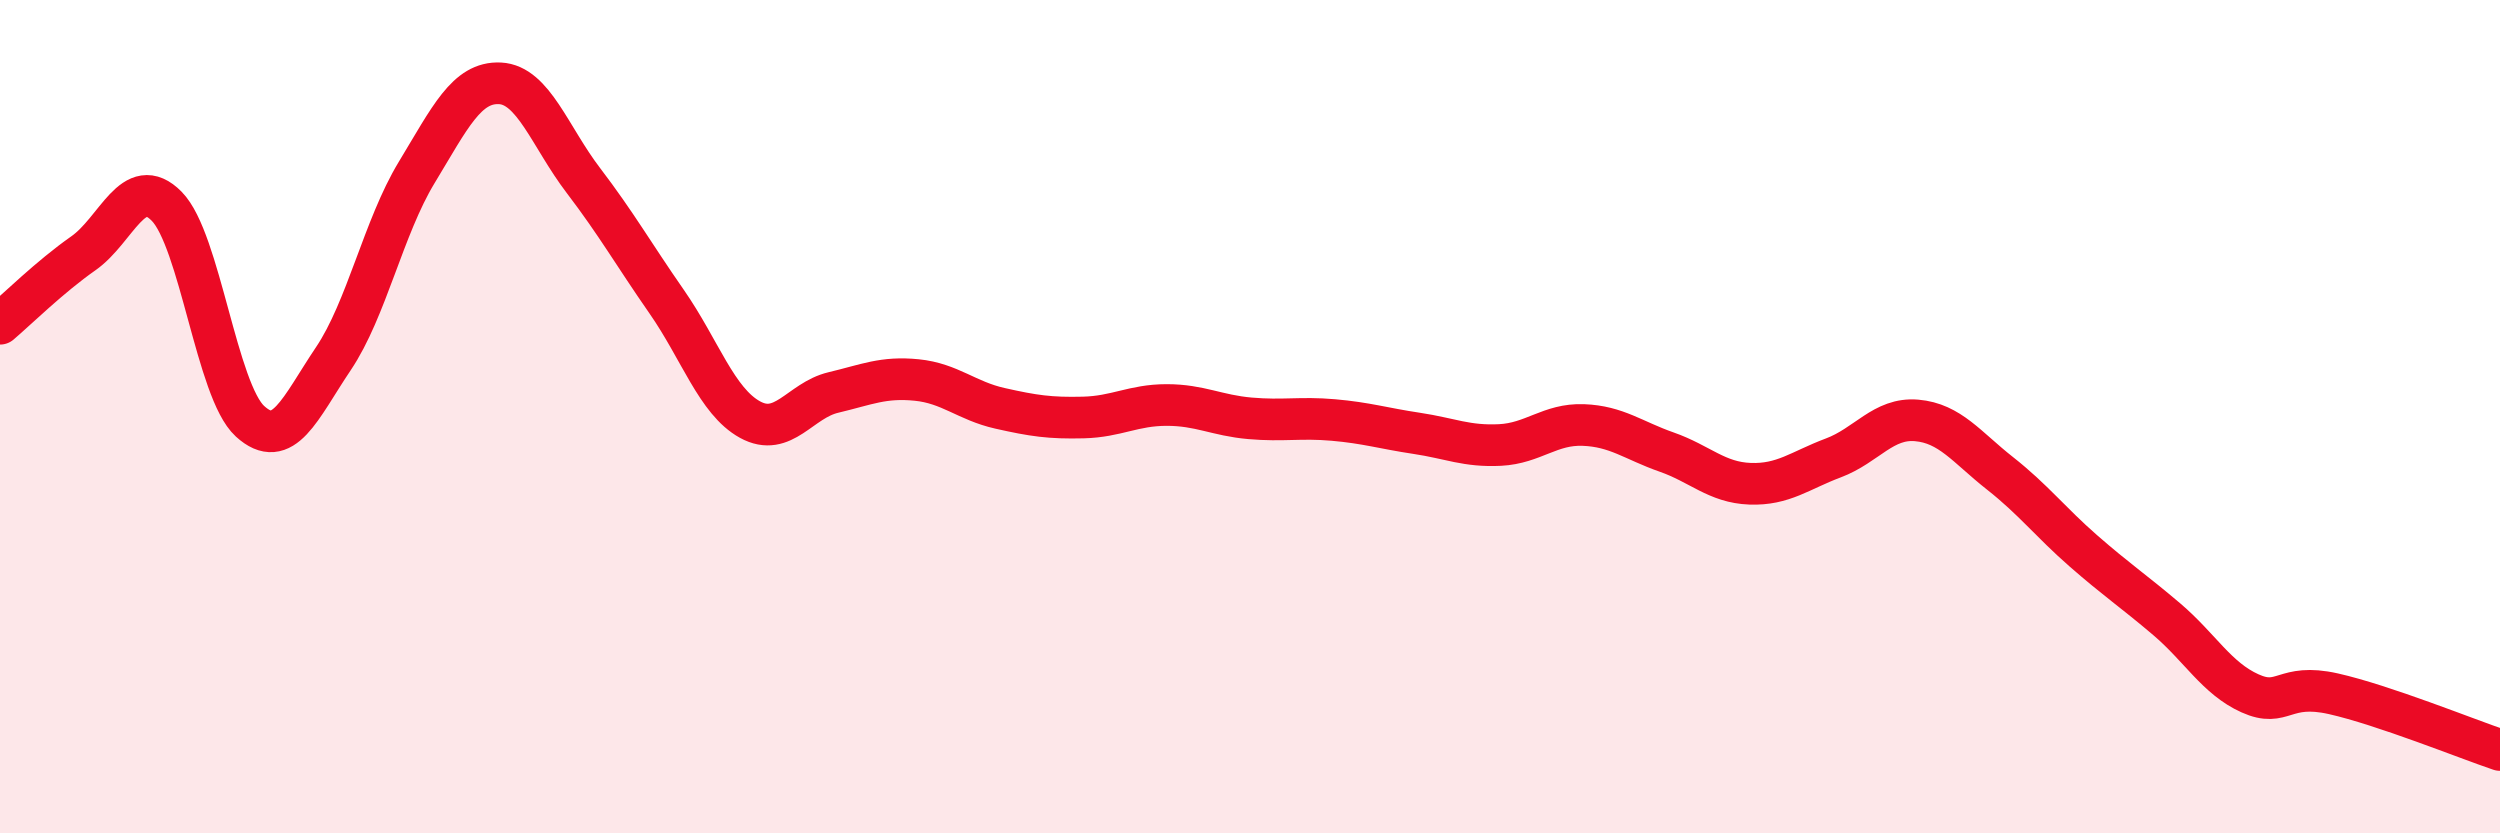 
    <svg width="60" height="20" viewBox="0 0 60 20" xmlns="http://www.w3.org/2000/svg">
      <path
        d="M 0,7.77 C 0.4,7.43 1.2,6.64 2,6.08 C 2.8,5.52 3.2,4.14 4,4.95 C 4.8,5.76 5.2,9.38 6,10.11 C 6.8,10.84 7.2,9.8 8,8.61 C 8.8,7.42 9.2,5.46 10,4.14 C 10.8,2.82 11.2,1.96 12,2 C 12.8,2.04 13.2,3.28 14,4.33 C 14.8,5.38 15.2,6.09 16,7.24 C 16.8,8.39 17.2,9.63 18,10.07 C 18.8,10.51 19.2,9.61 20,9.42 C 20.8,9.23 21.2,9.04 22,9.12 C 22.8,9.2 23.2,9.62 24,9.8 C 24.8,9.98 25.2,10.04 26,10.02 C 26.8,10 27.2,9.72 28,9.72 C 28.8,9.72 29.2,9.97 30,10.04 C 30.8,10.11 31.2,10.01 32,10.08 C 32.8,10.15 33.2,10.28 34,10.4 C 34.8,10.52 35.2,10.72 36,10.68 C 36.8,10.64 37.2,10.17 38,10.2 C 38.8,10.23 39.2,10.57 40,10.85 C 40.8,11.13 41.2,11.58 42,11.61 C 42.8,11.64 43.2,11.29 44,10.99 C 44.8,10.69 45.2,10.02 46,10.09 C 46.8,10.16 47.2,10.73 48,11.36 C 48.8,11.99 49.2,12.52 50,13.22 C 50.8,13.92 51.2,14.18 52,14.86 C 52.8,15.54 53.2,16.28 54,16.64 C 54.8,17 54.8,16.38 56,16.65 C 57.2,16.92 59.2,17.73 60,18L60 20L0 20Z"
        fill="#EB0A25"
        opacity="0.1"
        stroke-linecap="round"
        stroke-linejoin="round"
      />
      <path
        d="M 0,7.77 C 0.4,7.43 1.2,6.64 2,6.08 C 2.8,5.52 3.2,4.14 4,4.95 C 4.8,5.76 5.2,9.38 6,10.11 C 6.8,10.84 7.2,9.8 8,8.61 C 8.8,7.42 9.2,5.46 10,4.14 C 10.8,2.82 11.2,1.96 12,2 C 12.8,2.04 13.2,3.28 14,4.33 C 14.8,5.38 15.2,6.09 16,7.24 C 16.8,8.39 17.2,9.63 18,10.07 C 18.8,10.51 19.2,9.61 20,9.42 C 20.8,9.23 21.2,9.04 22,9.12 C 22.8,9.2 23.2,9.62 24,9.8 C 24.8,9.98 25.2,10.04 26,10.02 C 26.8,10 27.2,9.72 28,9.72 C 28.8,9.72 29.2,9.97 30,10.04 C 30.8,10.11 31.2,10.01 32,10.08 C 32.8,10.15 33.2,10.28 34,10.4 C 34.8,10.52 35.2,10.72 36,10.68 C 36.8,10.64 37.2,10.17 38,10.2 C 38.8,10.23 39.2,10.57 40,10.85 C 40.8,11.13 41.2,11.58 42,11.61 C 42.8,11.64 43.2,11.29 44,10.99 C 44.8,10.69 45.2,10.02 46,10.09 C 46.8,10.16 47.2,10.73 48,11.36 C 48.8,11.99 49.2,12.52 50,13.22 C 50.8,13.92 51.2,14.18 52,14.86 C 52.8,15.54 53.2,16.28 54,16.64 C 54.8,17 54.8,16.38 56,16.65 C 57.2,16.92 59.2,17.73 60,18"
        stroke="#EB0A25"
        stroke-width="1"
        fill="none"
        stroke-linecap="round"
        stroke-linejoin="round"
      />
    </svg>
  